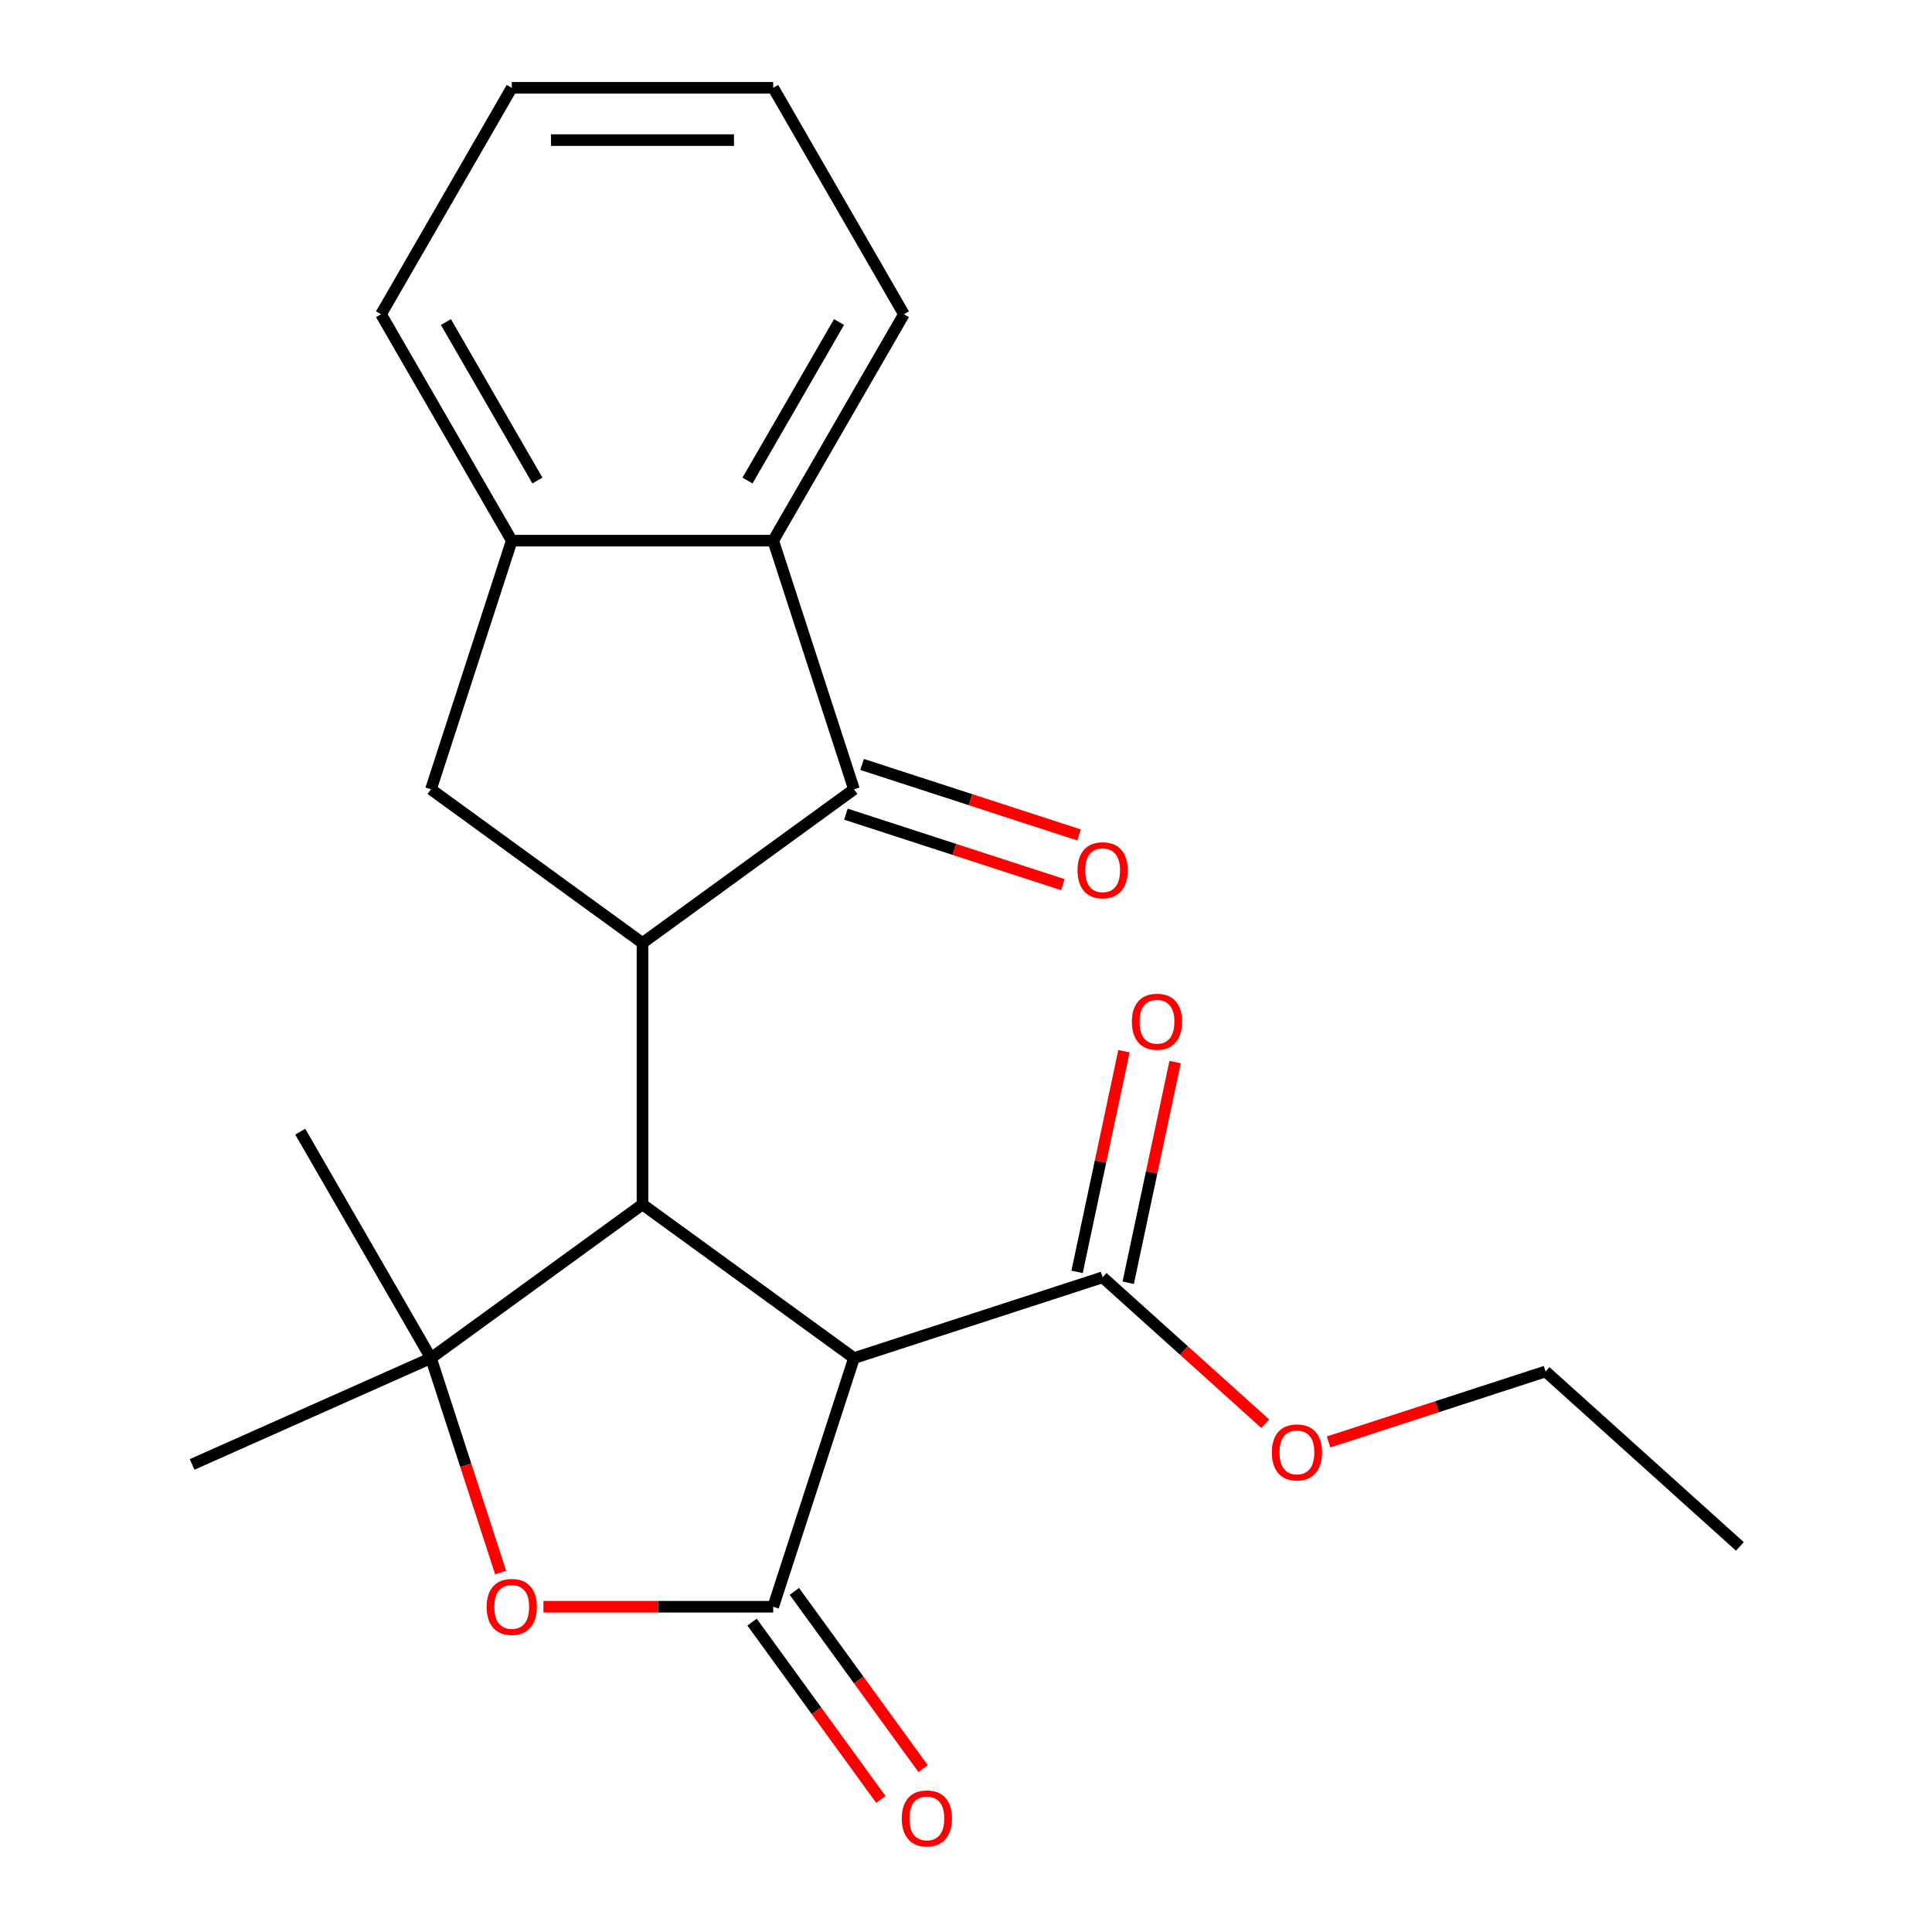 <?xml version='1.0' encoding='iso-8859-1'?>
<svg version='1.1' baseProfile='full'
              xmlns='http://www.w3.org/2000/svg'
                      xmlns:rdkit='http://www.rdkit.org/xml'
                      xmlns:xlink='http://www.w3.org/1999/xlink'
                  xml:space='preserve'
width='1000px' height='1000px' viewBox='0 0 1000 1000'>
<!-- END OF HEADER -->
<rect style='opacity:1.0;fill:#FFFFFF;stroke:none' width='1000' height='1000' x='0' y='0'> </rect>
<path class='bond-1' d='M 400.208,831.651 L 442.026,702.95' style='fill:none;fill-rule:evenodd;stroke:#000000;stroke-width:6px;stroke-linecap:butt;stroke-linejoin:miter;stroke-opacity:1' />
<path class='bond-4' d='M 400.208,831.651 L 340.738,831.651' style='fill:none;fill-rule:evenodd;stroke:#000000;stroke-width:6px;stroke-linecap:butt;stroke-linejoin:miter;stroke-opacity:1' />
<path class='bond-4' d='M 340.738,831.651 L 281.267,831.651' style='fill:none;fill-rule:evenodd;stroke:#FF0000;stroke-width:6px;stroke-linecap:butt;stroke-linejoin:miter;stroke-opacity:1' />
<path class='bond-10' d='M 389.26,839.605 L 422.6,885.493' style='fill:none;fill-rule:evenodd;stroke:#000000;stroke-width:6px;stroke-linecap:butt;stroke-linejoin:miter;stroke-opacity:1' />
<path class='bond-10' d='M 422.6,885.493 L 455.94,931.381' style='fill:none;fill-rule:evenodd;stroke:#FF0000;stroke-width:6px;stroke-linecap:butt;stroke-linejoin:miter;stroke-opacity:1' />
<path class='bond-10' d='M 411.156,823.697 L 444.496,869.585' style='fill:none;fill-rule:evenodd;stroke:#000000;stroke-width:6px;stroke-linecap:butt;stroke-linejoin:miter;stroke-opacity:1' />
<path class='bond-10' d='M 444.496,869.585 L 477.836,915.473' style='fill:none;fill-rule:evenodd;stroke:#FF0000;stroke-width:6px;stroke-linecap:butt;stroke-linejoin:miter;stroke-opacity:1' />
<path class='bond-0' d='M 332.546,623.409 L 442.026,702.95' style='fill:none;fill-rule:evenodd;stroke:#000000;stroke-width:6px;stroke-linecap:butt;stroke-linejoin:miter;stroke-opacity:1' />
<path class='bond-2' d='M 332.546,623.409 L 332.546,488.085' style='fill:none;fill-rule:evenodd;stroke:#000000;stroke-width:6px;stroke-linecap:butt;stroke-linejoin:miter;stroke-opacity:1' />
<path class='bond-22' d='M 332.546,623.409 L 223.067,702.95' style='fill:none;fill-rule:evenodd;stroke:#000000;stroke-width:6px;stroke-linecap:butt;stroke-linejoin:miter;stroke-opacity:1' />
<path class='bond-8' d='M 442.026,702.95 L 570.726,661.133' style='fill:none;fill-rule:evenodd;stroke:#000000;stroke-width:6px;stroke-linecap:butt;stroke-linejoin:miter;stroke-opacity:1' />
<path class='bond-5' d='M 332.546,488.085 L 442.026,408.543' style='fill:none;fill-rule:evenodd;stroke:#000000;stroke-width:6px;stroke-linecap:butt;stroke-linejoin:miter;stroke-opacity:1' />
<path class='bond-7' d='M 332.546,488.085 L 223.067,408.543' style='fill:none;fill-rule:evenodd;stroke:#000000;stroke-width:6px;stroke-linecap:butt;stroke-linejoin:miter;stroke-opacity:1' />
<path class='bond-3' d='M 223.067,702.95 L 241.1,758.449' style='fill:none;fill-rule:evenodd;stroke:#000000;stroke-width:6px;stroke-linecap:butt;stroke-linejoin:miter;stroke-opacity:1' />
<path class='bond-3' d='M 241.1,758.449 L 259.132,813.948' style='fill:none;fill-rule:evenodd;stroke:#FF0000;stroke-width:6px;stroke-linecap:butt;stroke-linejoin:miter;stroke-opacity:1' />
<path class='bond-14' d='M 223.067,702.95 L 99.442,757.991' style='fill:none;fill-rule:evenodd;stroke:#000000;stroke-width:6px;stroke-linecap:butt;stroke-linejoin:miter;stroke-opacity:1' />
<path class='bond-15' d='M 223.067,702.95 L 155.405,585.756' style='fill:none;fill-rule:evenodd;stroke:#000000;stroke-width:6px;stroke-linecap:butt;stroke-linejoin:miter;stroke-opacity:1' />
<path class='bond-6' d='M 442.026,408.543 L 400.208,279.843' style='fill:none;fill-rule:evenodd;stroke:#000000;stroke-width:6px;stroke-linecap:butt;stroke-linejoin:miter;stroke-opacity:1' />
<path class='bond-11' d='M 437.844,421.413 L 494.003,439.66' style='fill:none;fill-rule:evenodd;stroke:#000000;stroke-width:6px;stroke-linecap:butt;stroke-linejoin:miter;stroke-opacity:1' />
<path class='bond-11' d='M 494.003,439.66 L 550.162,457.908' style='fill:none;fill-rule:evenodd;stroke:#FF0000;stroke-width:6px;stroke-linecap:butt;stroke-linejoin:miter;stroke-opacity:1' />
<path class='bond-11' d='M 446.207,395.673 L 502.366,413.92' style='fill:none;fill-rule:evenodd;stroke:#000000;stroke-width:6px;stroke-linecap:butt;stroke-linejoin:miter;stroke-opacity:1' />
<path class='bond-11' d='M 502.366,413.92 L 558.525,432.167' style='fill:none;fill-rule:evenodd;stroke:#FF0000;stroke-width:6px;stroke-linecap:butt;stroke-linejoin:miter;stroke-opacity:1' />
<path class='bond-16' d='M 400.208,279.843 L 467.87,162.649' style='fill:none;fill-rule:evenodd;stroke:#000000;stroke-width:6px;stroke-linecap:butt;stroke-linejoin:miter;stroke-opacity:1' />
<path class='bond-16' d='M 386.919,248.731 L 434.282,166.695' style='fill:none;fill-rule:evenodd;stroke:#000000;stroke-width:6px;stroke-linecap:butt;stroke-linejoin:miter;stroke-opacity:1' />
<path class='bond-23' d='M 400.208,279.843 L 264.884,279.843' style='fill:none;fill-rule:evenodd;stroke:#000000;stroke-width:6px;stroke-linecap:butt;stroke-linejoin:miter;stroke-opacity:1' />
<path class='bond-9' d='M 223.067,408.543 L 264.884,279.843' style='fill:none;fill-rule:evenodd;stroke:#000000;stroke-width:6px;stroke-linecap:butt;stroke-linejoin:miter;stroke-opacity:1' />
<path class='bond-12' d='M 583.963,663.946 L 596.103,606.834' style='fill:none;fill-rule:evenodd;stroke:#000000;stroke-width:6px;stroke-linecap:butt;stroke-linejoin:miter;stroke-opacity:1' />
<path class='bond-12' d='M 596.103,606.834 L 608.242,549.722' style='fill:none;fill-rule:evenodd;stroke:#FF0000;stroke-width:6px;stroke-linecap:butt;stroke-linejoin:miter;stroke-opacity:1' />
<path class='bond-12' d='M 557.49,658.319 L 569.629,601.207' style='fill:none;fill-rule:evenodd;stroke:#000000;stroke-width:6px;stroke-linecap:butt;stroke-linejoin:miter;stroke-opacity:1' />
<path class='bond-12' d='M 569.629,601.207 L 581.769,544.095' style='fill:none;fill-rule:evenodd;stroke:#FF0000;stroke-width:6px;stroke-linecap:butt;stroke-linejoin:miter;stroke-opacity:1' />
<path class='bond-13' d='M 570.726,661.133 L 612.817,699.032' style='fill:none;fill-rule:evenodd;stroke:#000000;stroke-width:6px;stroke-linecap:butt;stroke-linejoin:miter;stroke-opacity:1' />
<path class='bond-13' d='M 612.817,699.032 L 654.909,736.931' style='fill:none;fill-rule:evenodd;stroke:#FF0000;stroke-width:6px;stroke-linecap:butt;stroke-linejoin:miter;stroke-opacity:1' />
<path class='bond-17' d='M 264.884,279.843 L 197.222,162.649' style='fill:none;fill-rule:evenodd;stroke:#000000;stroke-width:6px;stroke-linecap:butt;stroke-linejoin:miter;stroke-opacity:1' />
<path class='bond-17' d='M 278.174,248.731 L 230.81,166.695' style='fill:none;fill-rule:evenodd;stroke:#000000;stroke-width:6px;stroke-linecap:butt;stroke-linejoin:miter;stroke-opacity:1' />
<path class='bond-18' d='M 687.675,746.359 L 743.834,728.112' style='fill:none;fill-rule:evenodd;stroke:#FF0000;stroke-width:6px;stroke-linecap:butt;stroke-linejoin:miter;stroke-opacity:1' />
<path class='bond-18' d='M 743.834,728.112 L 799.992,709.865' style='fill:none;fill-rule:evenodd;stroke:#000000;stroke-width:6px;stroke-linecap:butt;stroke-linejoin:miter;stroke-opacity:1' />
<path class='bond-19' d='M 467.87,162.649 L 400.208,45.455' style='fill:none;fill-rule:evenodd;stroke:#000000;stroke-width:6px;stroke-linecap:butt;stroke-linejoin:miter;stroke-opacity:1' />
<path class='bond-20' d='M 197.222,162.649 L 264.884,45.455' style='fill:none;fill-rule:evenodd;stroke:#000000;stroke-width:6px;stroke-linecap:butt;stroke-linejoin:miter;stroke-opacity:1' />
<path class='bond-21' d='M 799.992,709.865 L 900.558,800.414' style='fill:none;fill-rule:evenodd;stroke:#000000;stroke-width:6px;stroke-linecap:butt;stroke-linejoin:miter;stroke-opacity:1' />
<path class='bond-24' d='M 400.208,45.455 L 264.884,45.455' style='fill:none;fill-rule:evenodd;stroke:#000000;stroke-width:6px;stroke-linecap:butt;stroke-linejoin:miter;stroke-opacity:1' />
<path class='bond-24' d='M 379.91,72.519 L 285.183,72.519' style='fill:none;fill-rule:evenodd;stroke:#000000;stroke-width:6px;stroke-linecap:butt;stroke-linejoin:miter;stroke-opacity:1' />
<path  class='atom-5' d='M 251.884 831.731
Q 251.884 824.931, 255.244 821.131
Q 258.604 817.331, 264.884 817.331
Q 271.164 817.331, 274.524 821.131
Q 277.884 824.931, 277.884 831.731
Q 277.884 838.611, 274.484 842.531
Q 271.084 846.411, 264.884 846.411
Q 258.644 846.411, 255.244 842.531
Q 251.884 838.651, 251.884 831.731
M 264.884 843.211
Q 269.204 843.211, 271.524 840.331
Q 273.884 837.411, 273.884 831.731
Q 273.884 826.171, 271.524 823.371
Q 269.204 820.531, 264.884 820.531
Q 260.564 820.531, 258.204 823.331
Q 255.884 826.131, 255.884 831.731
Q 255.884 837.451, 258.204 840.331
Q 260.564 843.211, 264.884 843.211
' fill='#FF0000'/>
<path  class='atom-11' d='M 466.75 941.21
Q 466.75 934.41, 470.11 930.61
Q 473.47 926.81, 479.75 926.81
Q 486.03 926.81, 489.39 930.61
Q 492.75 934.41, 492.75 941.21
Q 492.75 948.09, 489.35 952.01
Q 485.95 955.89, 479.75 955.89
Q 473.51 955.89, 470.11 952.01
Q 466.75 948.13, 466.75 941.21
M 479.75 952.69
Q 484.07 952.69, 486.39 949.81
Q 488.75 946.89, 488.75 941.21
Q 488.75 935.65, 486.39 932.85
Q 484.07 930.01, 479.75 930.01
Q 475.43 930.01, 473.07 932.81
Q 470.75 935.61, 470.75 941.21
Q 470.75 946.93, 473.07 949.81
Q 475.43 952.69, 479.75 952.69
' fill='#FF0000'/>
<path  class='atom-12' d='M 557.726 450.441
Q 557.726 443.641, 561.086 439.841
Q 564.446 436.041, 570.726 436.041
Q 577.006 436.041, 580.366 439.841
Q 583.726 443.641, 583.726 450.441
Q 583.726 457.321, 580.326 461.241
Q 576.926 465.121, 570.726 465.121
Q 564.486 465.121, 561.086 461.241
Q 557.726 457.361, 557.726 450.441
M 570.726 461.921
Q 575.046 461.921, 577.366 459.041
Q 579.726 456.121, 579.726 450.441
Q 579.726 444.881, 577.366 442.081
Q 575.046 439.241, 570.726 439.241
Q 566.406 439.241, 564.046 442.041
Q 561.726 444.841, 561.726 450.441
Q 561.726 456.161, 564.046 459.041
Q 566.406 461.921, 570.726 461.921
' fill='#FF0000'/>
<path  class='atom-13' d='M 585.862 528.846
Q 585.862 522.046, 589.222 518.246
Q 592.582 514.446, 598.862 514.446
Q 605.142 514.446, 608.502 518.246
Q 611.862 522.046, 611.862 528.846
Q 611.862 535.726, 608.462 539.646
Q 605.062 543.526, 598.862 543.526
Q 592.622 543.526, 589.222 539.646
Q 585.862 535.766, 585.862 528.846
M 598.862 540.326
Q 603.182 540.326, 605.502 537.446
Q 607.862 534.526, 607.862 528.846
Q 607.862 523.286, 605.502 520.486
Q 603.182 517.646, 598.862 517.646
Q 594.542 517.646, 592.182 520.446
Q 589.862 523.246, 589.862 528.846
Q 589.862 534.566, 592.182 537.446
Q 594.542 540.326, 598.862 540.326
' fill='#FF0000'/>
<path  class='atom-14' d='M 658.292 751.762
Q 658.292 744.962, 661.652 741.162
Q 665.012 737.362, 671.292 737.362
Q 677.572 737.362, 680.932 741.162
Q 684.292 744.962, 684.292 751.762
Q 684.292 758.642, 680.892 762.562
Q 677.492 766.442, 671.292 766.442
Q 665.052 766.442, 661.652 762.562
Q 658.292 758.682, 658.292 751.762
M 671.292 763.242
Q 675.612 763.242, 677.932 760.362
Q 680.292 757.442, 680.292 751.762
Q 680.292 746.202, 677.932 743.402
Q 675.612 740.562, 671.292 740.562
Q 666.972 740.562, 664.612 743.362
Q 662.292 746.162, 662.292 751.762
Q 662.292 757.482, 664.612 760.362
Q 666.972 763.242, 671.292 763.242
' fill='#FF0000'/>
</svg>
